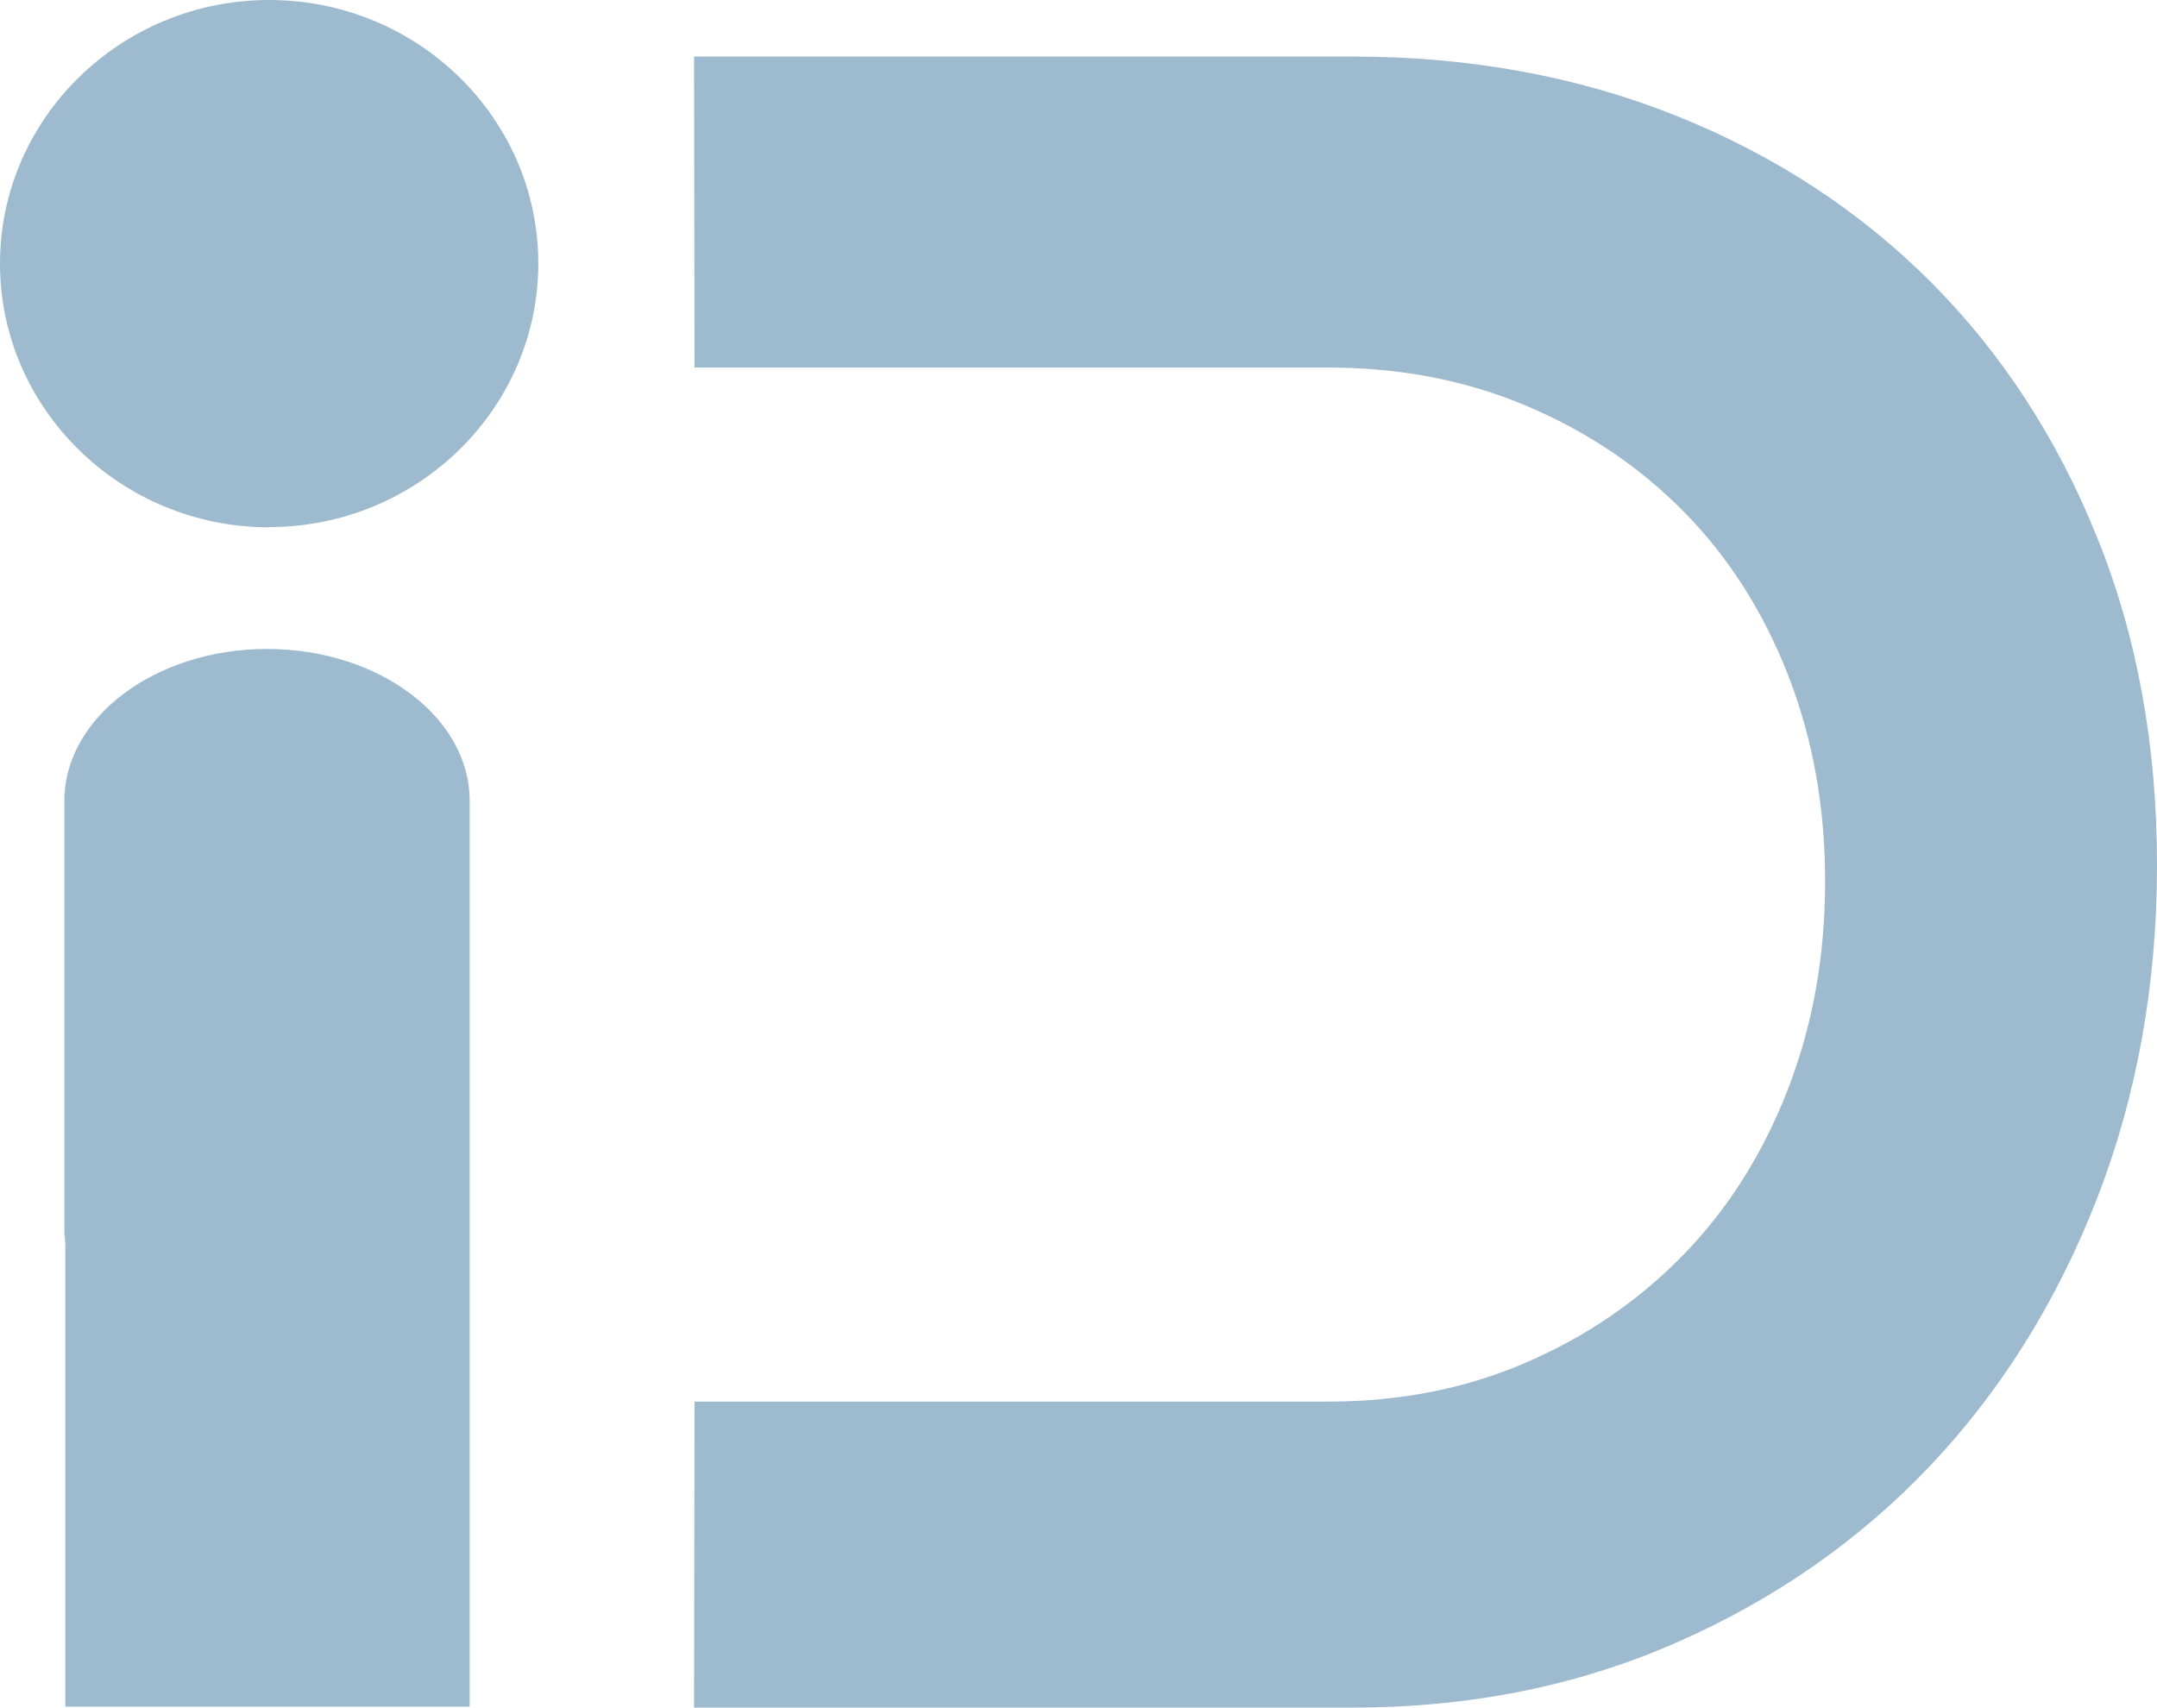 <svg xmlns="http://www.w3.org/2000/svg" version="1.1" xmlns:xlink="http://www.w3.org/1999/xlink" width="91.12" height="72.15"><svg id="SvgjsSvg1025" xmlns="http://www.w3.org/2000/svg" width="91.12" height="72.15" viewBox="0 0 91.12 72.15"><defs><style>.d{fill:#9ebace;fill-rule:evenodd;}</style></defs><g id="SvgjsG1024"><path class="d" d="M2.76,72.11v-19.58c-.02-.19-.04-.38-.04-.58v-18.12c0-3.52,3.85-6.41,8.56-6.41h0c4.71,0,8.56,2.88,8.56,6.41v1.21h0v37.07H2.76Z"></path><path class="d" d="M29.32,2.39h27.83c4.92,0,9.47.83,13.63,2.49,4.16,1.66,7.74,4,10.75,7,3.01,3.01,5.36,6.61,7.05,10.8,1.7,4.19,2.54,8.81,2.54,13.87s-.85,9.76-2.54,14.11c-1.7,4.35-4.05,8.11-7.05,11.28-3.01,3.17-6.59,5.66-10.75,7.48-4.16,1.82-8.7,2.73-13.63,2.73h-27.83c0-4.31.02-8.66.02-12.93h26.79c3.02,0,5.8-.55,8.36-1.66,2.56-1.11,4.77-2.63,6.65-4.57,1.88-1.94,3.34-4.26,4.39-6.97,1.05-2.71,1.57-5.63,1.57-8.78s-.52-6.05-1.57-8.73c-1.05-2.68-2.51-4.97-4.39-6.88-1.88-1.91-4.1-3.4-6.65-4.48-2.56-1.08-5.34-1.62-8.36-1.62h-26.79c0-4.35-.02-8.76-.02-13.14Z"></path><path class="d" d="M11.37,22.27c6.26,0,11.37-5,11.37-11.14S17.64,0,11.37,0,0,5,0,11.14s5.11,11.14,11.37,11.14Z"></path></g></svg><style>@media (prefers-color-scheme: light) { :root { filter: none; } }
@media (prefers-color-scheme: dark) { :root { filter: none; } }
</style></svg>